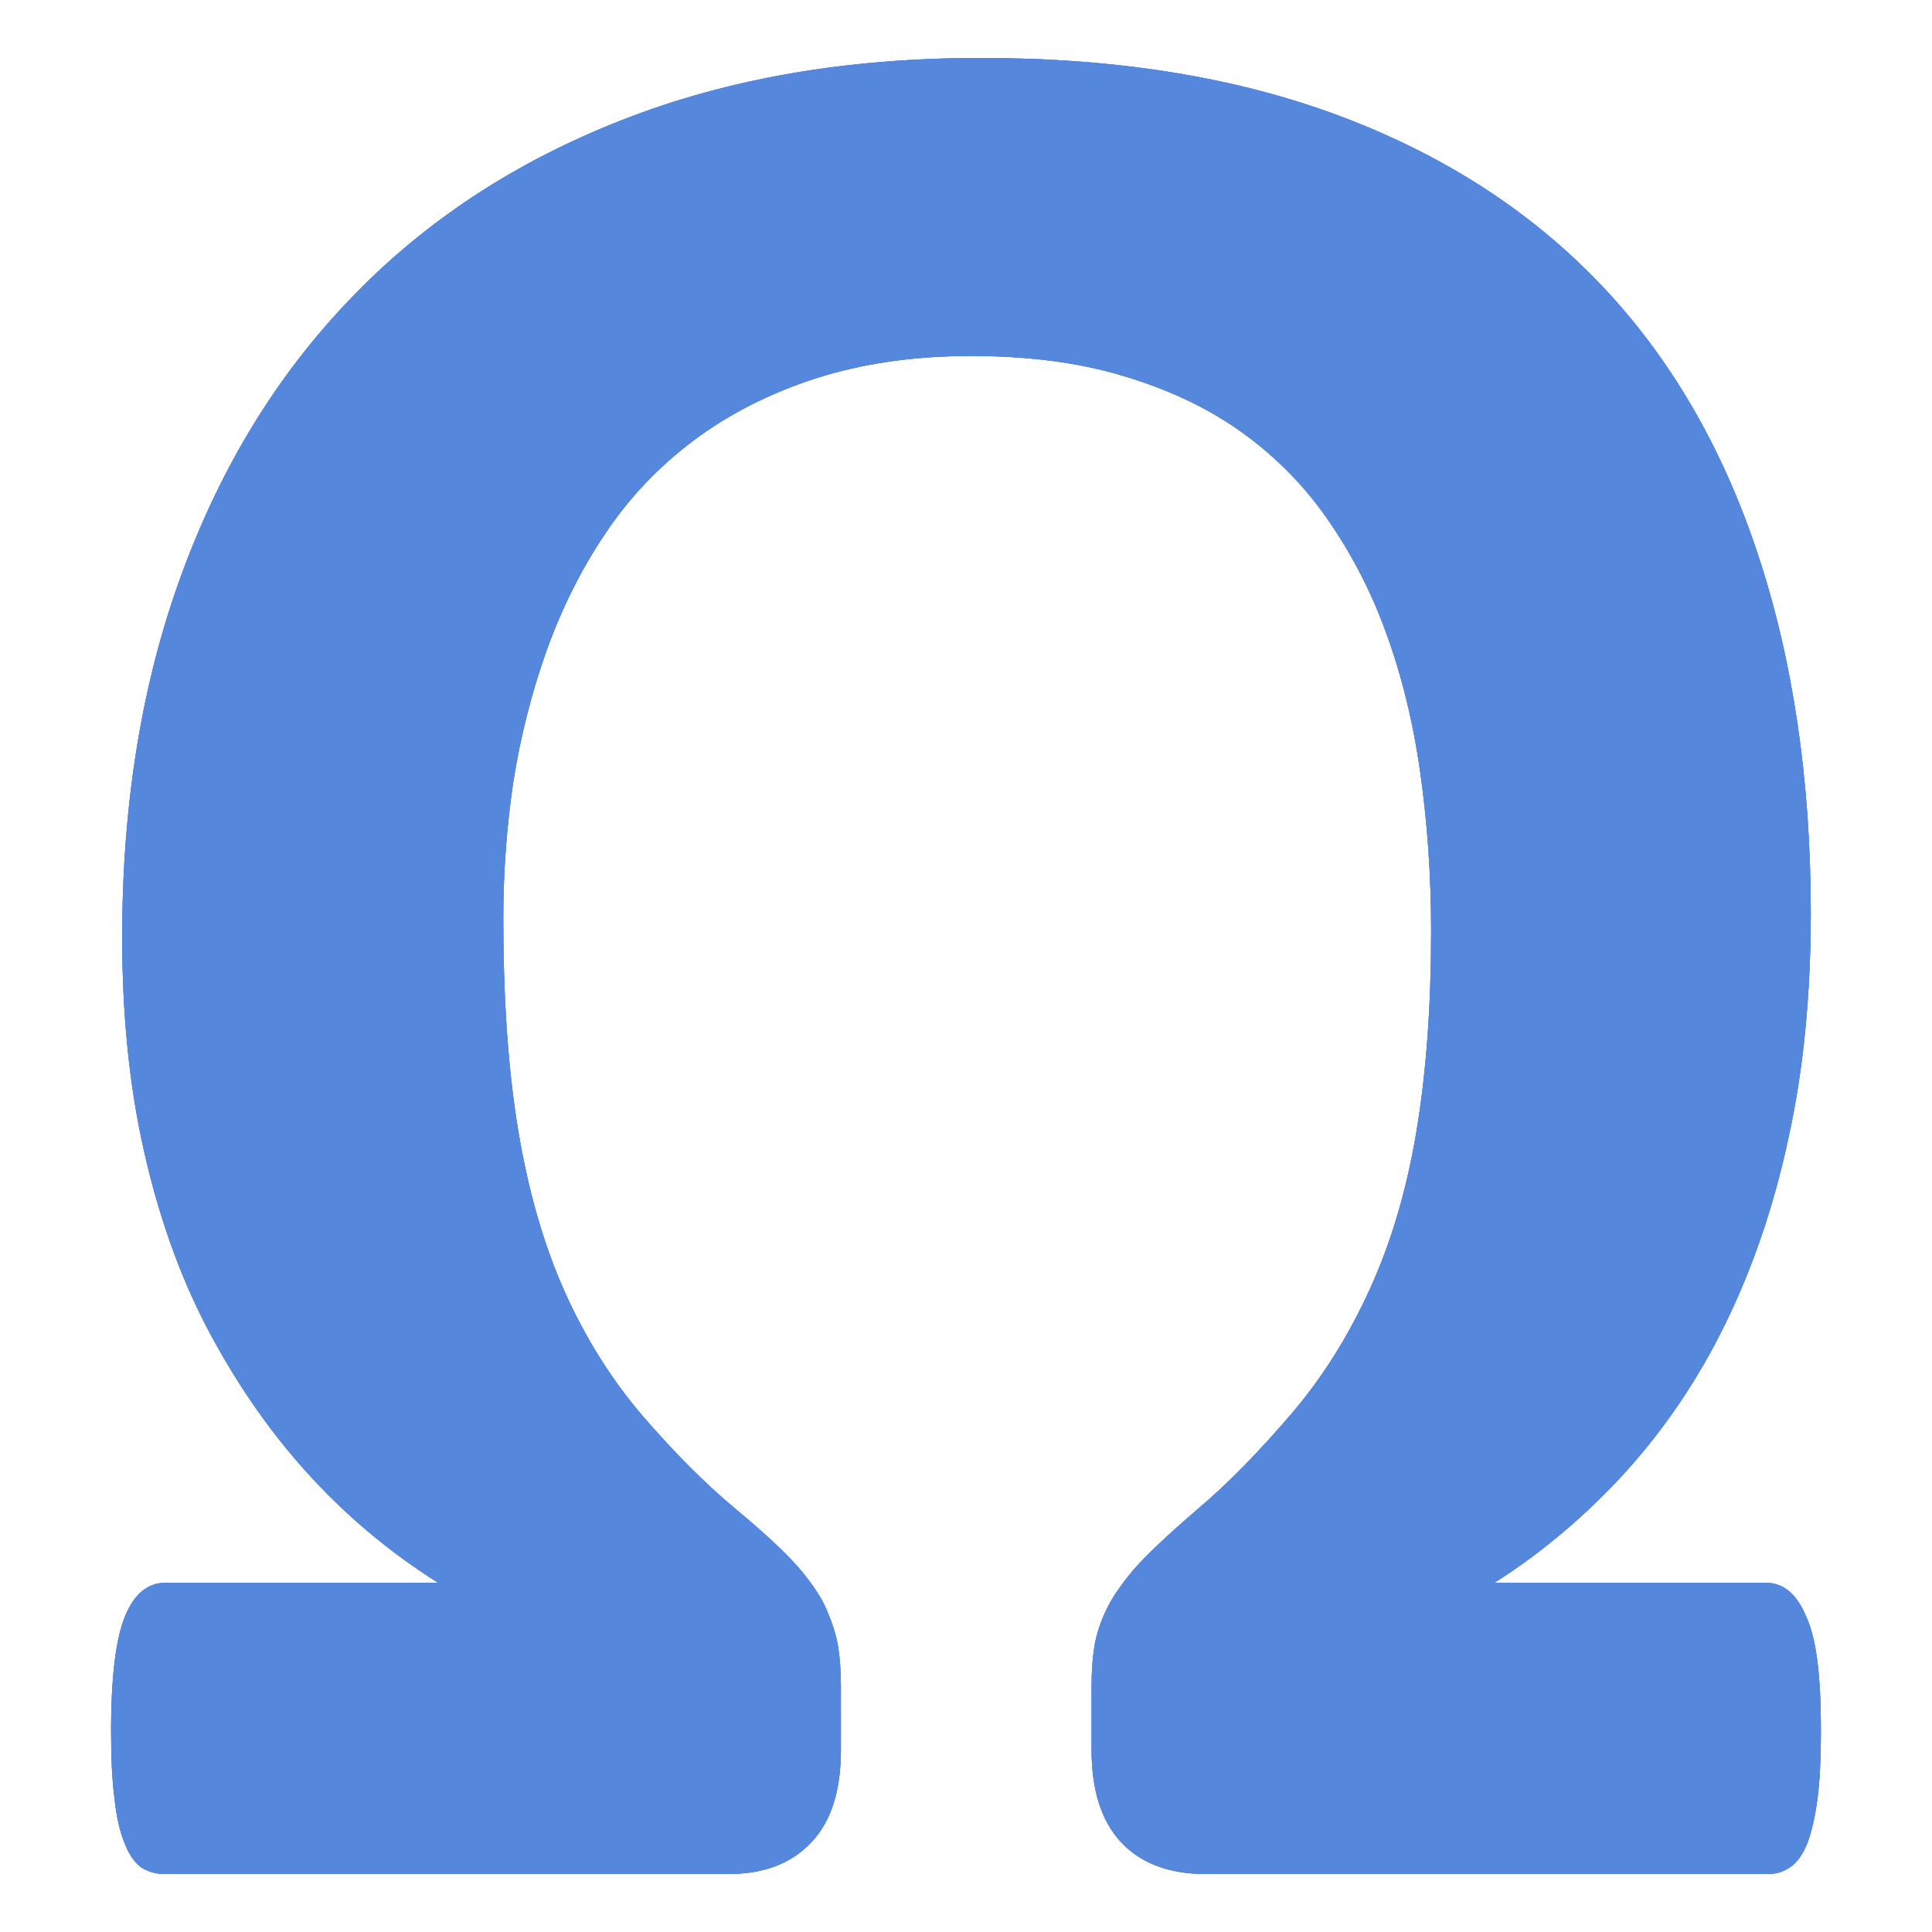 <?xml version="1.0" encoding="UTF-8"?>
<svg data-bbox="23 12 354 376" viewBox="0 0 400 400" xmlns="http://www.w3.org/2000/svg" data-type="color">
    <g>
        <path d="M377 358.3c0 5.5-.2 10.2-.7 14s-1.2 6.9-2.1 9.3c-1 2.4-2.1 4-3.6 5-1.4 1-3 1.4-4.7 1.4H249.7c-7.6 0-13.5-2.2-17.6-6.6s-6.1-10.8-6.1-19.1v-13.1c0-3.2.2-6 .6-8.4.4-2.4 1.2-4.9 2.4-7.4 1.2-2.6 3.1-5.3 5.6-8.3 2.5-2.9 6.9-7.1 13.3-12.6 6.4-5.4 12.8-12 19.4-19.7s12-16.4 16.4-26.1 7.6-20.6 9.6-32.7c2-12.1 3-25.8 3-41.3 0-11.6-.8-22.6-2.3-33.1s-3.9-20.1-7.1-28.8c-3.2-8.8-7.4-16.7-12.4-23.8-5-7.1-11.1-13.1-18.1-18s-15.1-8.6-24.3-11.3c-9.1-2.7-19.5-4-31.1-4-12 0-22.7 1.6-32.3 4.7-9.5 3.1-17.9 7.4-25.1 12.8-7.2 5.4-13.3 11.8-18.3 19.3-5 7.4-9 15.5-12.1 24.1-3.1 8.7-5.4 17.7-6.9 27.1-1.4 9.4-2.1 18.9-2.1 28.4 0 16.8 1 31.4 3.1 44s5.3 23.7 9.6 33.3c4.3 9.6 9.7 18.2 16.1 25.7 6.5 7.5 12.9 14 19.4 19.4s10.9 9.6 13.4 12.6 4.3 5.7 5.4 8.3c1.1 2.6 1.9 5 2.3 7.4.4 2.4.6 5.2.6 8.4v13.1c0 8.4-2 14.8-6.1 19.1-4.1 4.4-9.8 6.6-17.3 6.6H34.1c-1.9 0-3.5-.5-4.9-1.4-1.3-1-2.5-2.6-3.4-5-1-2.4-1.7-5.5-2.1-9.3-.5-3.8-.7-8.5-.7-14 0-11.2 1-19.1 2.9-23.7s4.7-6.9 8.3-6.9h56.5c-10.3-6.5-19.4-14.2-27.4-23.1s-14.8-18.9-20.6-30c-5.7-11-10-23.3-13-36.8s-4.4-28.1-4.4-43.7c0-27.8 4.1-52.9 12.3-75.2 8.2-22.4 19.9-41.5 35.3-57.4 15.3-15.9 34-28.1 56-36.7S175.5 12 203.1 12c28.2 0 53 4 74.5 12.1s39.4 19.7 53.8 34.8 25.2 33.7 32.5 55.7 11 46.8 11 74.4c0 16.9-1.5 32.5-4.6 46.5-3 14.1-7.4 26.9-13 38.4s-12.5 21.7-20.6 30.7c-8.1 8.9-17.2 16.7-27.3 23.1h56.2c3.6 0 6.4 2.3 8.3 6.9 2.2 4.6 3.1 12.5 3.1 23.7z" fill="#5588dd" data-color="1"/>
        <path d="M377 358.3c0 5.5-.2 10.2-.7 14s-1.2 6.9-2.1 9.3c-1 2.4-2.1 4-3.6 5-1.4 1-3 1.4-4.7 1.4H249.7c-7.6 0-13.5-2.2-17.6-6.6s-6.1-10.8-6.1-19.1v-13.1c0-3.2.2-6 .6-8.4.4-2.4 1.2-4.9 2.4-7.4 1.2-2.6 3.1-5.3 5.6-8.3 2.5-2.9 6.9-7.1 13.3-12.6 6.4-5.4 12.8-12 19.4-19.7s12-16.4 16.4-26.1 7.6-20.6 9.6-32.7c2-12.1 3-25.8 3-41.3 0-11.6-.8-22.6-2.3-33.1s-3.9-20.1-7.1-28.8c-3.2-8.8-7.4-16.7-12.4-23.8-5-7.1-11.1-13.1-18.1-18s-15.1-8.6-24.3-11.3c-9.1-2.7-19.5-4-31.1-4-12 0-22.7 1.6-32.3 4.7-9.5 3.1-17.9 7.4-25.1 12.8-7.2 5.4-13.3 11.8-18.3 19.3-5 7.4-9 15.5-12.1 24.1-3.1 8.7-5.4 17.7-6.9 27.1-1.4 9.4-2.1 18.9-2.1 28.4 0 16.8 1 31.4 3.1 44s5.3 23.7 9.6 33.3c4.3 9.6 9.7 18.2 16.1 25.7 6.5 7.5 12.9 14 19.4 19.4s10.9 9.6 13.4 12.6 4.3 5.7 5.4 8.3c1.1 2.6 1.9 5 2.3 7.4.4 2.4.6 5.2.6 8.4v13.1c0 8.4-2 14.8-6.1 19.1-4.1 4.4-9.8 6.6-17.3 6.6H34.1c-1.9 0-3.5-.5-4.9-1.4-1.3-1-2.5-2.6-3.4-5-1-2.4-1.7-5.5-2.1-9.3-.5-3.8-.7-8.5-.7-14 0-11.2 1-19.1 2.9-23.7s4.7-6.9 8.3-6.9h56.5c-10.3-6.5-19.4-14.2-27.4-23.1s-14.8-18.9-20.6-30c-5.7-11-10-23.3-13-36.8s-4.4-28.1-4.4-43.7c0-27.8 4.1-52.9 12.3-75.2 8.2-22.4 19.9-41.5 35.3-57.4 15.3-15.9 34-28.1 56-36.7S175.5 12 203.1 12c28.2 0 53 4 74.5 12.1s39.4 19.7 53.8 34.8 25.2 33.7 32.5 55.7 11 46.8 11 74.4c0 16.9-1.5 32.5-4.6 46.5-3 14.1-7.4 26.9-13 38.4s-12.5 21.7-20.6 30.7c-8.1 8.9-17.2 16.7-27.3 23.1h56.2c3.6 0 6.4 2.3 8.3 6.9 2.2 4.6 3.1 12.5 3.1 23.7z" fill="#5588dd" data-color="1"/>
        <path d="M377 358.3c0 5.5-.2 10.2-.7 14s-1.2 6.9-2.1 9.3c-1 2.4-2.1 4-3.6 5-1.4 1-3 1.4-4.7 1.4H249.7c-7.6 0-13.5-2.2-17.6-6.6s-6.1-10.8-6.1-19.1v-13.1c0-3.2.2-6 .6-8.4.4-2.4 1.2-4.9 2.4-7.4 1.2-2.6 3.1-5.3 5.6-8.3 2.5-2.9 6.9-7.1 13.3-12.6 6.4-5.4 12.8-12 19.4-19.7s12-16.4 16.4-26.1 7.6-20.6 9.6-32.7c2-12.1 3-25.8 3-41.3 0-11.6-.8-22.6-2.3-33.1s-3.9-20.1-7.1-28.8c-3.2-8.8-7.4-16.7-12.4-23.8-5-7.1-11.1-13.1-18.1-18s-15.1-8.6-24.3-11.3c-9.1-2.7-19.5-4-31.1-4-12 0-22.7 1.6-32.3 4.7-9.5 3.1-17.9 7.4-25.1 12.8-7.2 5.4-13.3 11.8-18.3 19.3-5 7.4-9 15.5-12.1 24.1-3.1 8.7-5.4 17.7-6.9 27.1-1.4 9.4-2.1 18.9-2.1 28.4 0 16.8 1 31.4 3.1 44s5.3 23.7 9.6 33.3c4.3 9.6 9.7 18.2 16.1 25.7 6.5 7.5 12.9 14 19.4 19.4s10.9 9.6 13.4 12.6 4.3 5.7 5.4 8.3c1.1 2.6 1.9 5 2.3 7.4.4 2.4.6 5.2.6 8.4v13.1c0 8.4-2 14.8-6.1 19.1-4.1 4.4-9.8 6.6-17.3 6.6H34.1c-1.9 0-3.5-.5-4.9-1.4-1.3-1-2.5-2.6-3.4-5-1-2.4-1.7-5.5-2.1-9.3-.5-3.8-.7-8.5-.7-14 0-11.2 1-19.1 2.9-23.7s4.7-6.9 8.3-6.9h56.5c-10.3-6.5-19.4-14.2-27.4-23.1s-14.8-18.9-20.6-30c-5.7-11-10-23.3-13-36.8s-4.4-28.1-4.4-43.7c0-27.8 4.1-52.9 12.3-75.2 8.2-22.4 19.9-41.5 35.3-57.4 15.3-15.9 34-28.1 56-36.7S175.5 12 203.1 12c28.2 0 53 4 74.5 12.1s39.4 19.7 53.8 34.8 25.2 33.7 32.5 55.7 11 46.8 11 74.4c0 16.9-1.5 32.5-4.6 46.5-3 14.1-7.4 26.9-13 38.4s-12.5 21.7-20.6 30.7c-8.1 8.9-17.2 16.7-27.3 23.1h56.2c3.6 0 6.4 2.3 8.3 6.9 2.2 4.6 3.1 12.5 3.1 23.7z" fill="#5588dd" data-color="1"/>
    </g>
</svg>
